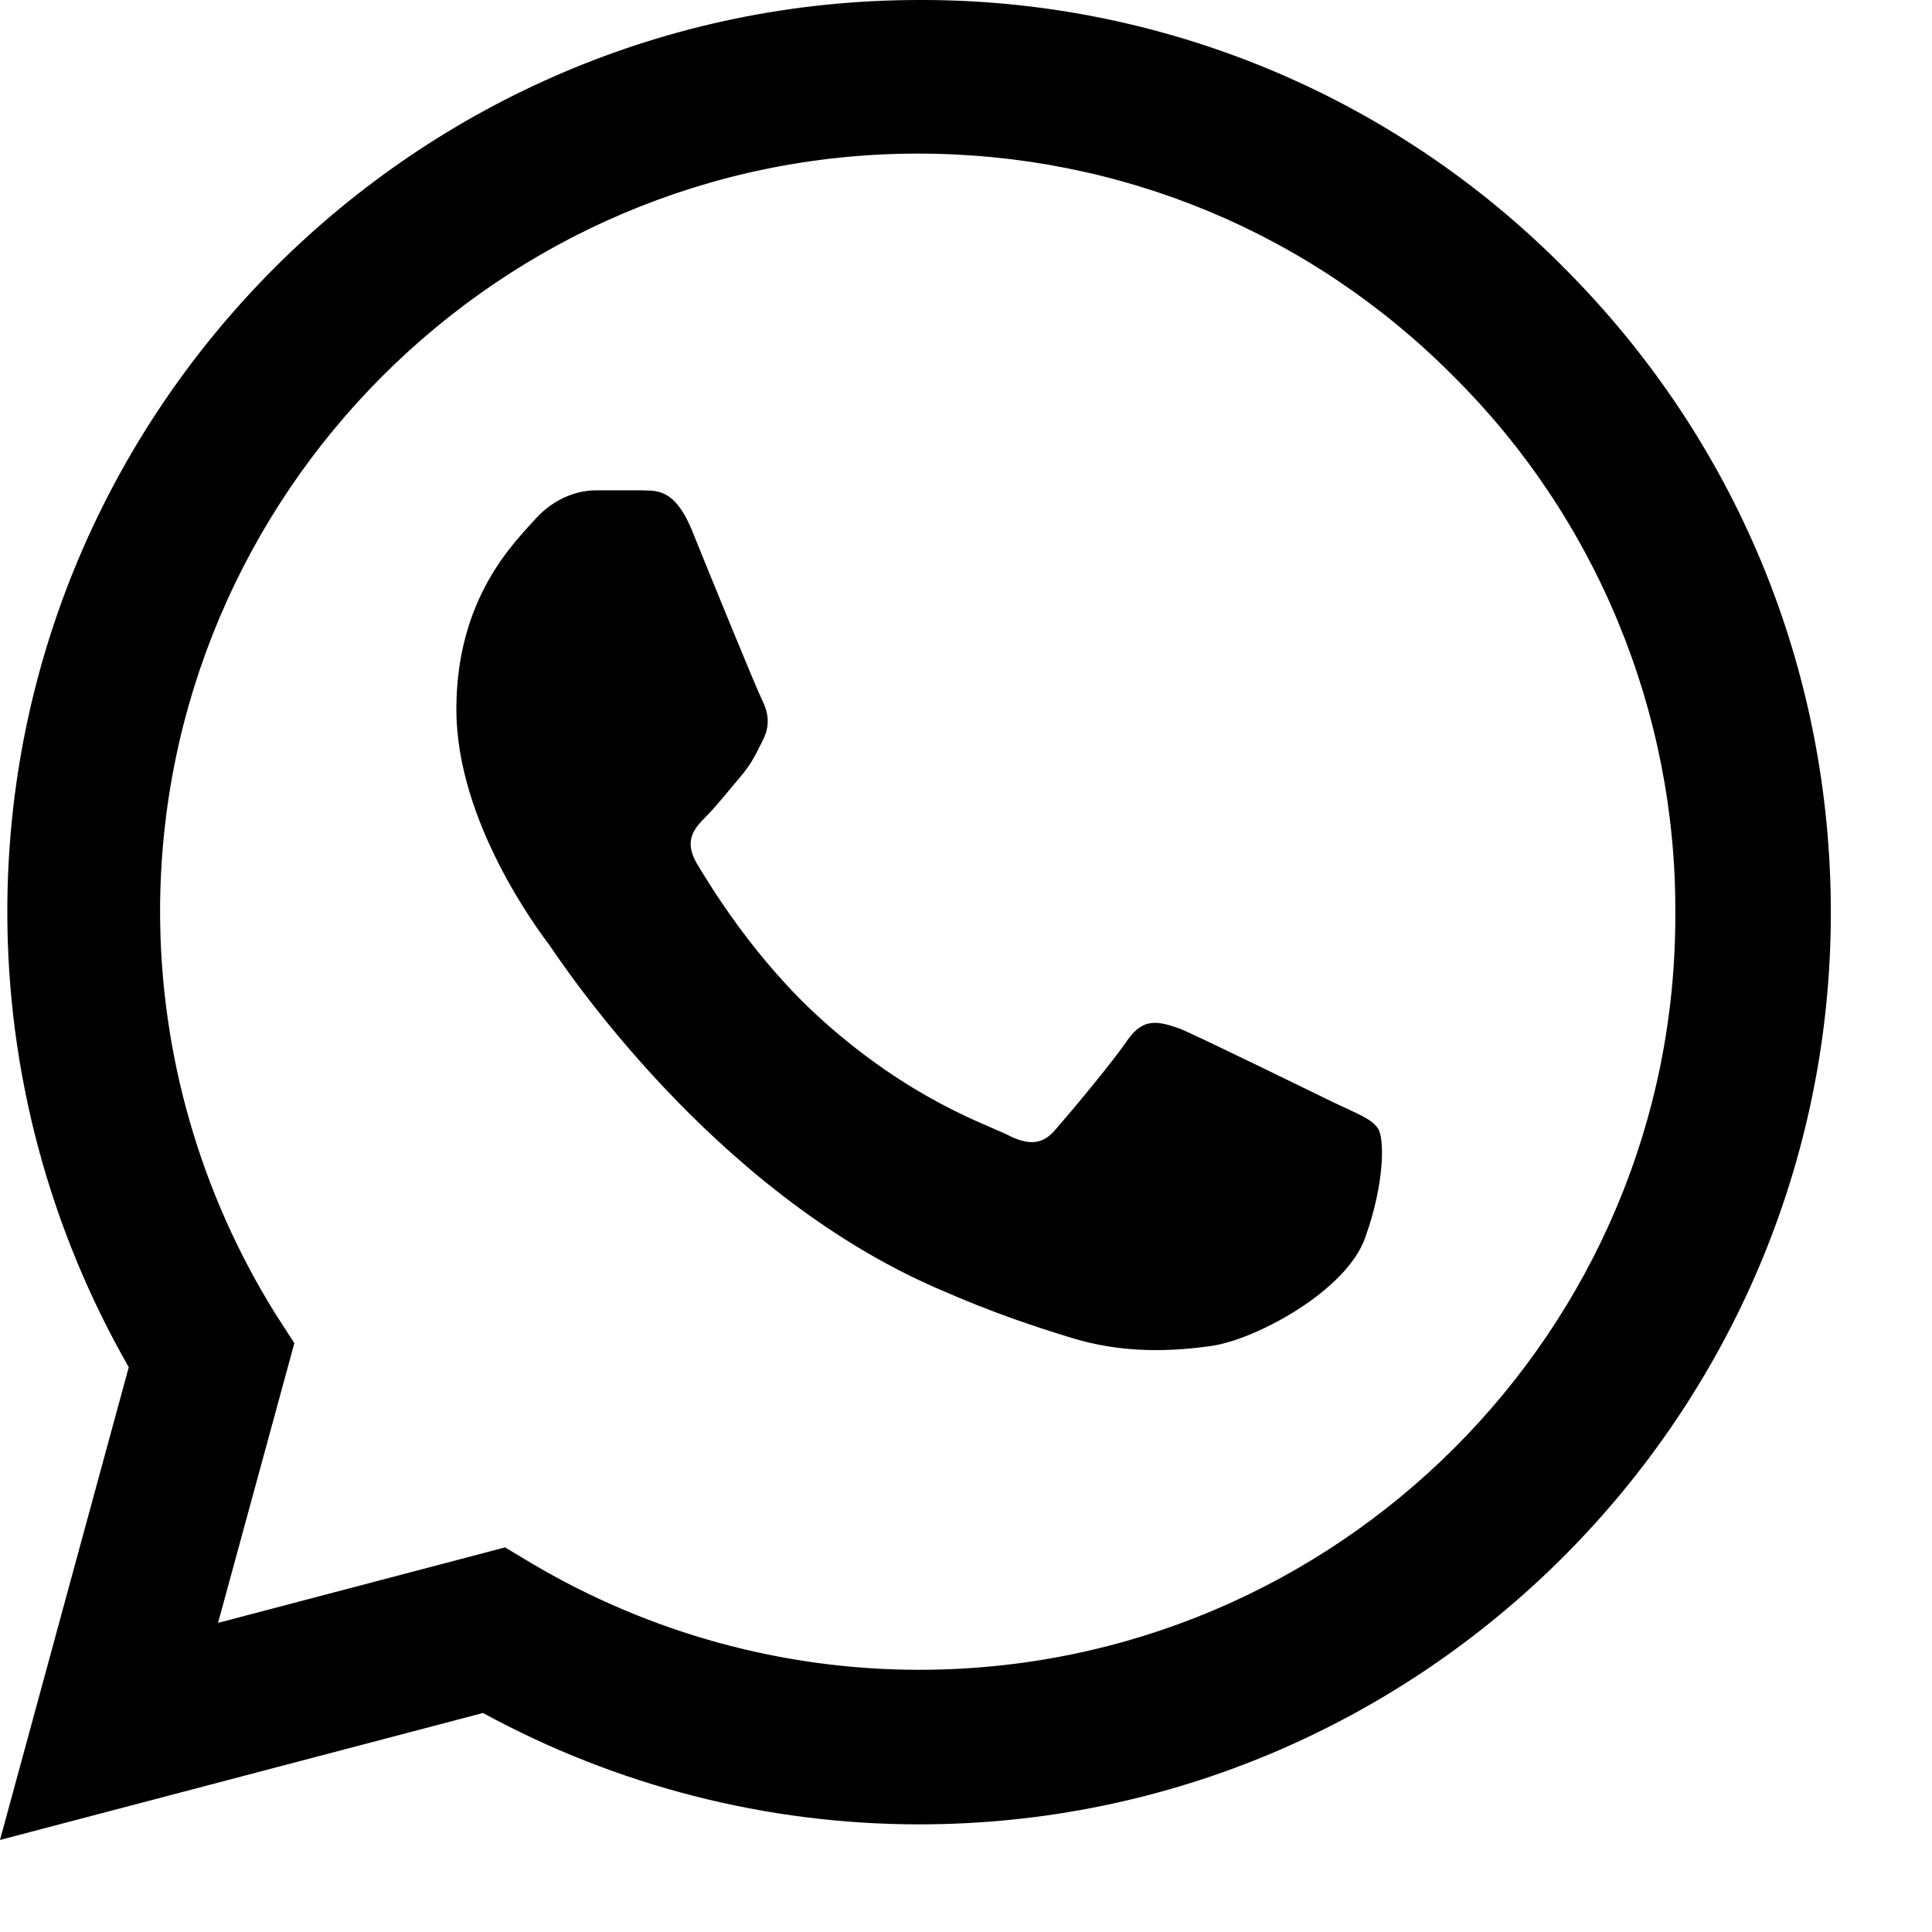 <svg width="14" height="14" viewBox="0 0 14 14" fill="none" xmlns="http://www.w3.org/2000/svg">
<path d="M11.333 1.94C10.722 1.323 9.994 0.833 9.192 0.5C8.389 0.167 7.529 -0.003 6.66 3.59301e-05C3.02 3.59301e-05 0.053 2.967 0.053 6.607C0.053 7.773 0.36 8.907 0.933 9.907L0 13.333L3.5 12.413C4.467 12.94 5.553 13.22 6.66 13.22C10.3 13.22 13.267 10.253 13.267 6.613C13.267 4.847 12.58 3.187 11.333 1.94ZM6.66 12.1C5.673 12.1 4.707 11.833 3.86 11.333L3.66 11.213L1.58 11.76L2.133 9.733L2 9.527C1.452 8.651 1.161 7.64 1.16 6.607C1.16 3.58 3.627 1.113 6.653 1.113C8.12 1.113 9.5 1.687 10.533 2.727C11.045 3.236 11.451 3.842 11.726 4.509C12.002 5.176 12.143 5.891 12.14 6.613C12.153 9.64 9.687 12.1 6.66 12.1ZM9.673 7.993C9.507 7.913 8.693 7.513 8.547 7.453C8.393 7.4 8.287 7.373 8.173 7.533C8.06 7.7 7.747 8.073 7.653 8.18C7.56 8.293 7.46 8.307 7.293 8.22C7.127 8.14 6.593 7.96 5.967 7.4C5.473 6.96 5.147 6.42 5.047 6.253C4.953 6.087 5.033 6 5.12 5.913C5.193 5.84 5.287 5.72 5.367 5.627C5.447 5.533 5.48 5.46 5.533 5.353C5.587 5.24 5.56 5.147 5.52 5.067C5.48 4.987 5.147 4.173 5.013 3.84C4.88 3.52 4.74 3.56 4.64 3.553H4.32C4.207 3.553 4.033 3.593 3.88 3.76C3.733 3.927 3.307 4.327 3.307 5.14C3.307 5.953 3.9 6.74 3.98 6.847C4.06 6.96 5.147 8.627 6.8 9.34C7.193 9.513 7.5 9.613 7.74 9.687C8.133 9.813 8.493 9.793 8.78 9.753C9.1 9.707 9.76 9.353 9.893 8.967C10.033 8.58 10.033 8.253 9.987 8.18C9.94 8.107 9.84 8.073 9.673 7.993Z" fill="black"/>
</svg>
